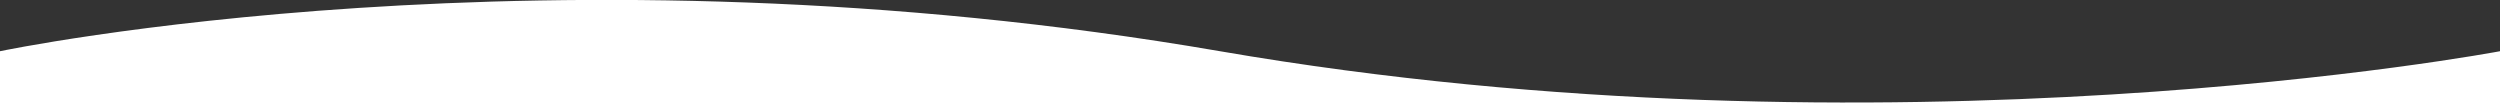 <svg height="60" preserveAspectRatio="none" version="1.1" xmlns="http://www.w3.org/2000/svg" xmlns:xlink="http://www.w3.org/1999/xlink" viewBox="0 0 1440 60">
<rect x="0" y="0" width="1440" height="60" fill="#333333" stroke="none"/>
<style type="text/css">
	.st0{fill:#FFFFFF;}
</style>
<path id="Path_44" class="st0" d="M1440,29.5c0,0-351.4,66.5-737.3,0S0,29.5,0,29.5V60h1440V29.5z"/>
</svg>
